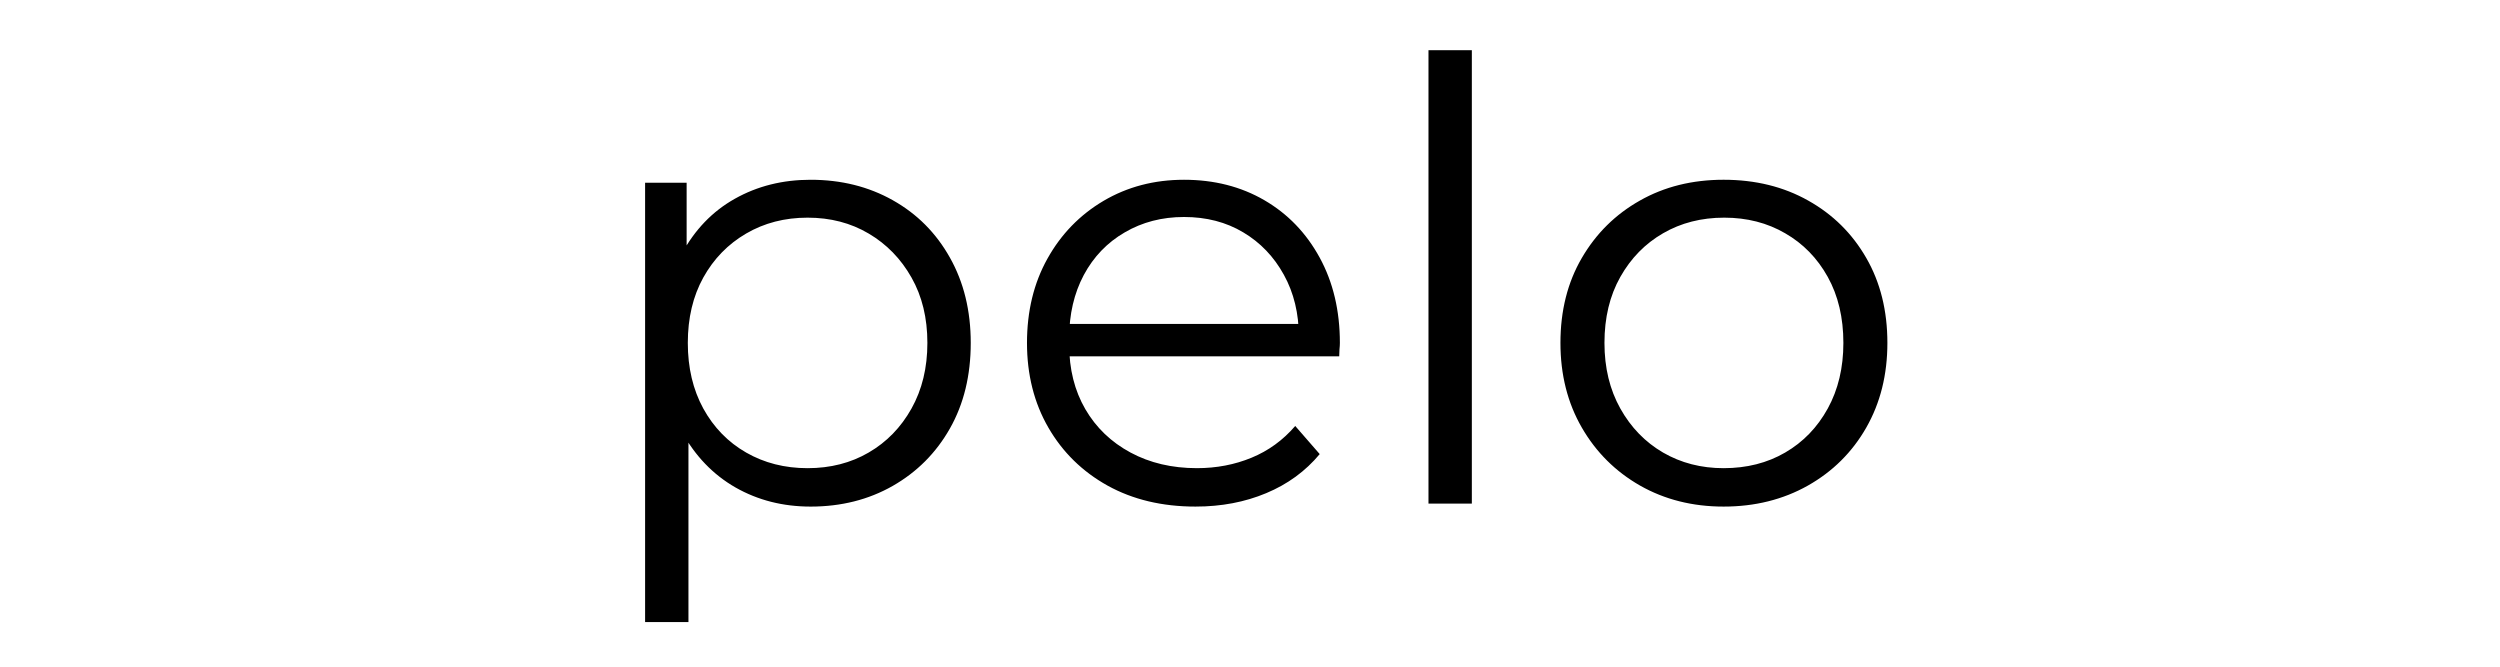 <svg xmlns="http://www.w3.org/2000/svg" xmlns:xlink="http://www.w3.org/1999/xlink" stroke-miterlimit="10" stroke-linecap="square" stroke="none" fill="none" viewBox="0.0 0.0 300.0 80.0" version="1.1"><clipPath id="g363fd0edc87_0_30.0"><path clip-rule="nonzero" d="m0 0l300.0 0l0 80.0l-300.0 0l0 -80.0z"></path></clipPath><g clip-path="url(#g363fd0edc87_0_30.0)"><path fill-rule="evenodd" d="m0 0l300.0 0l0 80.0l-300.0 0z" fill-opacity="0.0" fill="#000000"></path><path fill-rule="evenodd" d="m0 -5.969l300.0 0l0 80.0l-300.0 0z" fill-opacity="0.0" fill="#000000"></path><path fill-rule="nonzero" d="m97.271 60.791q-4.984 0 -9.016 -2.297q-4.031 -2.312 -6.422 -6.672q-2.375 -4.375 -2.375 -10.672q0 -6.312 2.344 -10.672q2.344 -4.359 6.375 -6.625q4.047 -2.281 9.094 -2.281q5.5 0 9.859 2.453q4.375 2.453 6.859 6.891q2.5 4.438 2.5 10.234q0 5.859 -2.5 10.266q-2.484 4.391 -6.859 6.891q-4.359 2.484 -9.859 2.484zm-19.859 13.859l0 -52.719l4.984 0l0 11.594l-0.516 7.688l0.734 7.781l0 25.656l-5.203 0zm19.5 -18.469q4.109 0 7.328 -1.875q3.234 -1.875 5.141 -5.281q1.906 -3.406 1.906 -7.875q0 -4.484 -1.906 -7.844q-1.906 -3.375 -5.141 -5.281q-3.219 -1.906 -7.328 -1.906q-4.109 0 -7.375 1.906q-3.266 1.906 -5.141 5.281q-1.859 3.359 -1.859 7.844q0 4.469 1.859 7.875q1.875 3.406 5.141 5.281q3.266 1.875 7.375 1.875zm46.56 4.609q-6.016 0 -10.562 -2.516q-4.547 -2.531 -7.109 -6.969q-2.562 -4.438 -2.562 -10.156q0 -5.719 2.453 -10.109q2.453 -4.406 6.734 -6.938q4.297 -2.531 9.656 -2.531q5.422 0 9.641 2.453q4.219 2.453 6.641 6.891q2.422 4.438 2.422 10.234q0 0.359 -0.047 0.766q-0.031 0.406 -0.031 0.844l-33.516 0l0 -3.891l30.734 0l-2.062 1.547q0 -4.188 -1.797 -7.438q-1.797 -3.266 -4.875 -5.094q-3.078 -1.844 -7.109 -1.844q-3.953 0 -7.109 1.844q-3.156 1.828 -4.922 5.125q-1.75 3.297 -1.75 7.547l0 0.812q0 4.391 1.938 7.734q1.938 3.328 5.422 5.203q3.484 1.875 7.969 1.875q3.516 0 6.547 -1.25q3.047 -1.25 5.25 -3.812l2.938 3.375q-2.562 3.078 -6.422 4.688q-3.844 1.609 -8.469 1.609zm27.946 -0.359l0 -54.406l5.203 0l0 54.406l-5.203 0zm35.413 0.359q-5.578 0 -10.016 -2.516q-4.438 -2.531 -7.0 -6.969q-2.562 -4.438 -2.562 -10.156q0 -5.797 2.562 -10.188q2.562 -4.406 6.969 -6.891q4.406 -2.5 10.047 -2.5q5.719 0 10.156 2.5q4.438 2.484 6.969 6.891q2.531 4.391 2.531 10.188q0 5.719 -2.531 10.156q-2.531 4.438 -7.016 6.969q-4.469 2.516 -10.109 2.516zm0 -4.609q4.172 0 7.391 -1.875q3.234 -1.875 5.109 -5.281q1.875 -3.406 1.875 -7.875q0 -4.547 -1.875 -7.922q-1.875 -3.375 -5.109 -5.234q-3.219 -1.875 -7.312 -1.875q-4.109 0 -7.344 1.875q-3.219 1.859 -5.125 5.234q-1.906 3.375 -1.906 7.922q0 4.469 1.906 7.875q1.906 3.406 5.125 5.281q3.234 1.875 7.266 1.875z" fill="#000000"></path></g></svg>